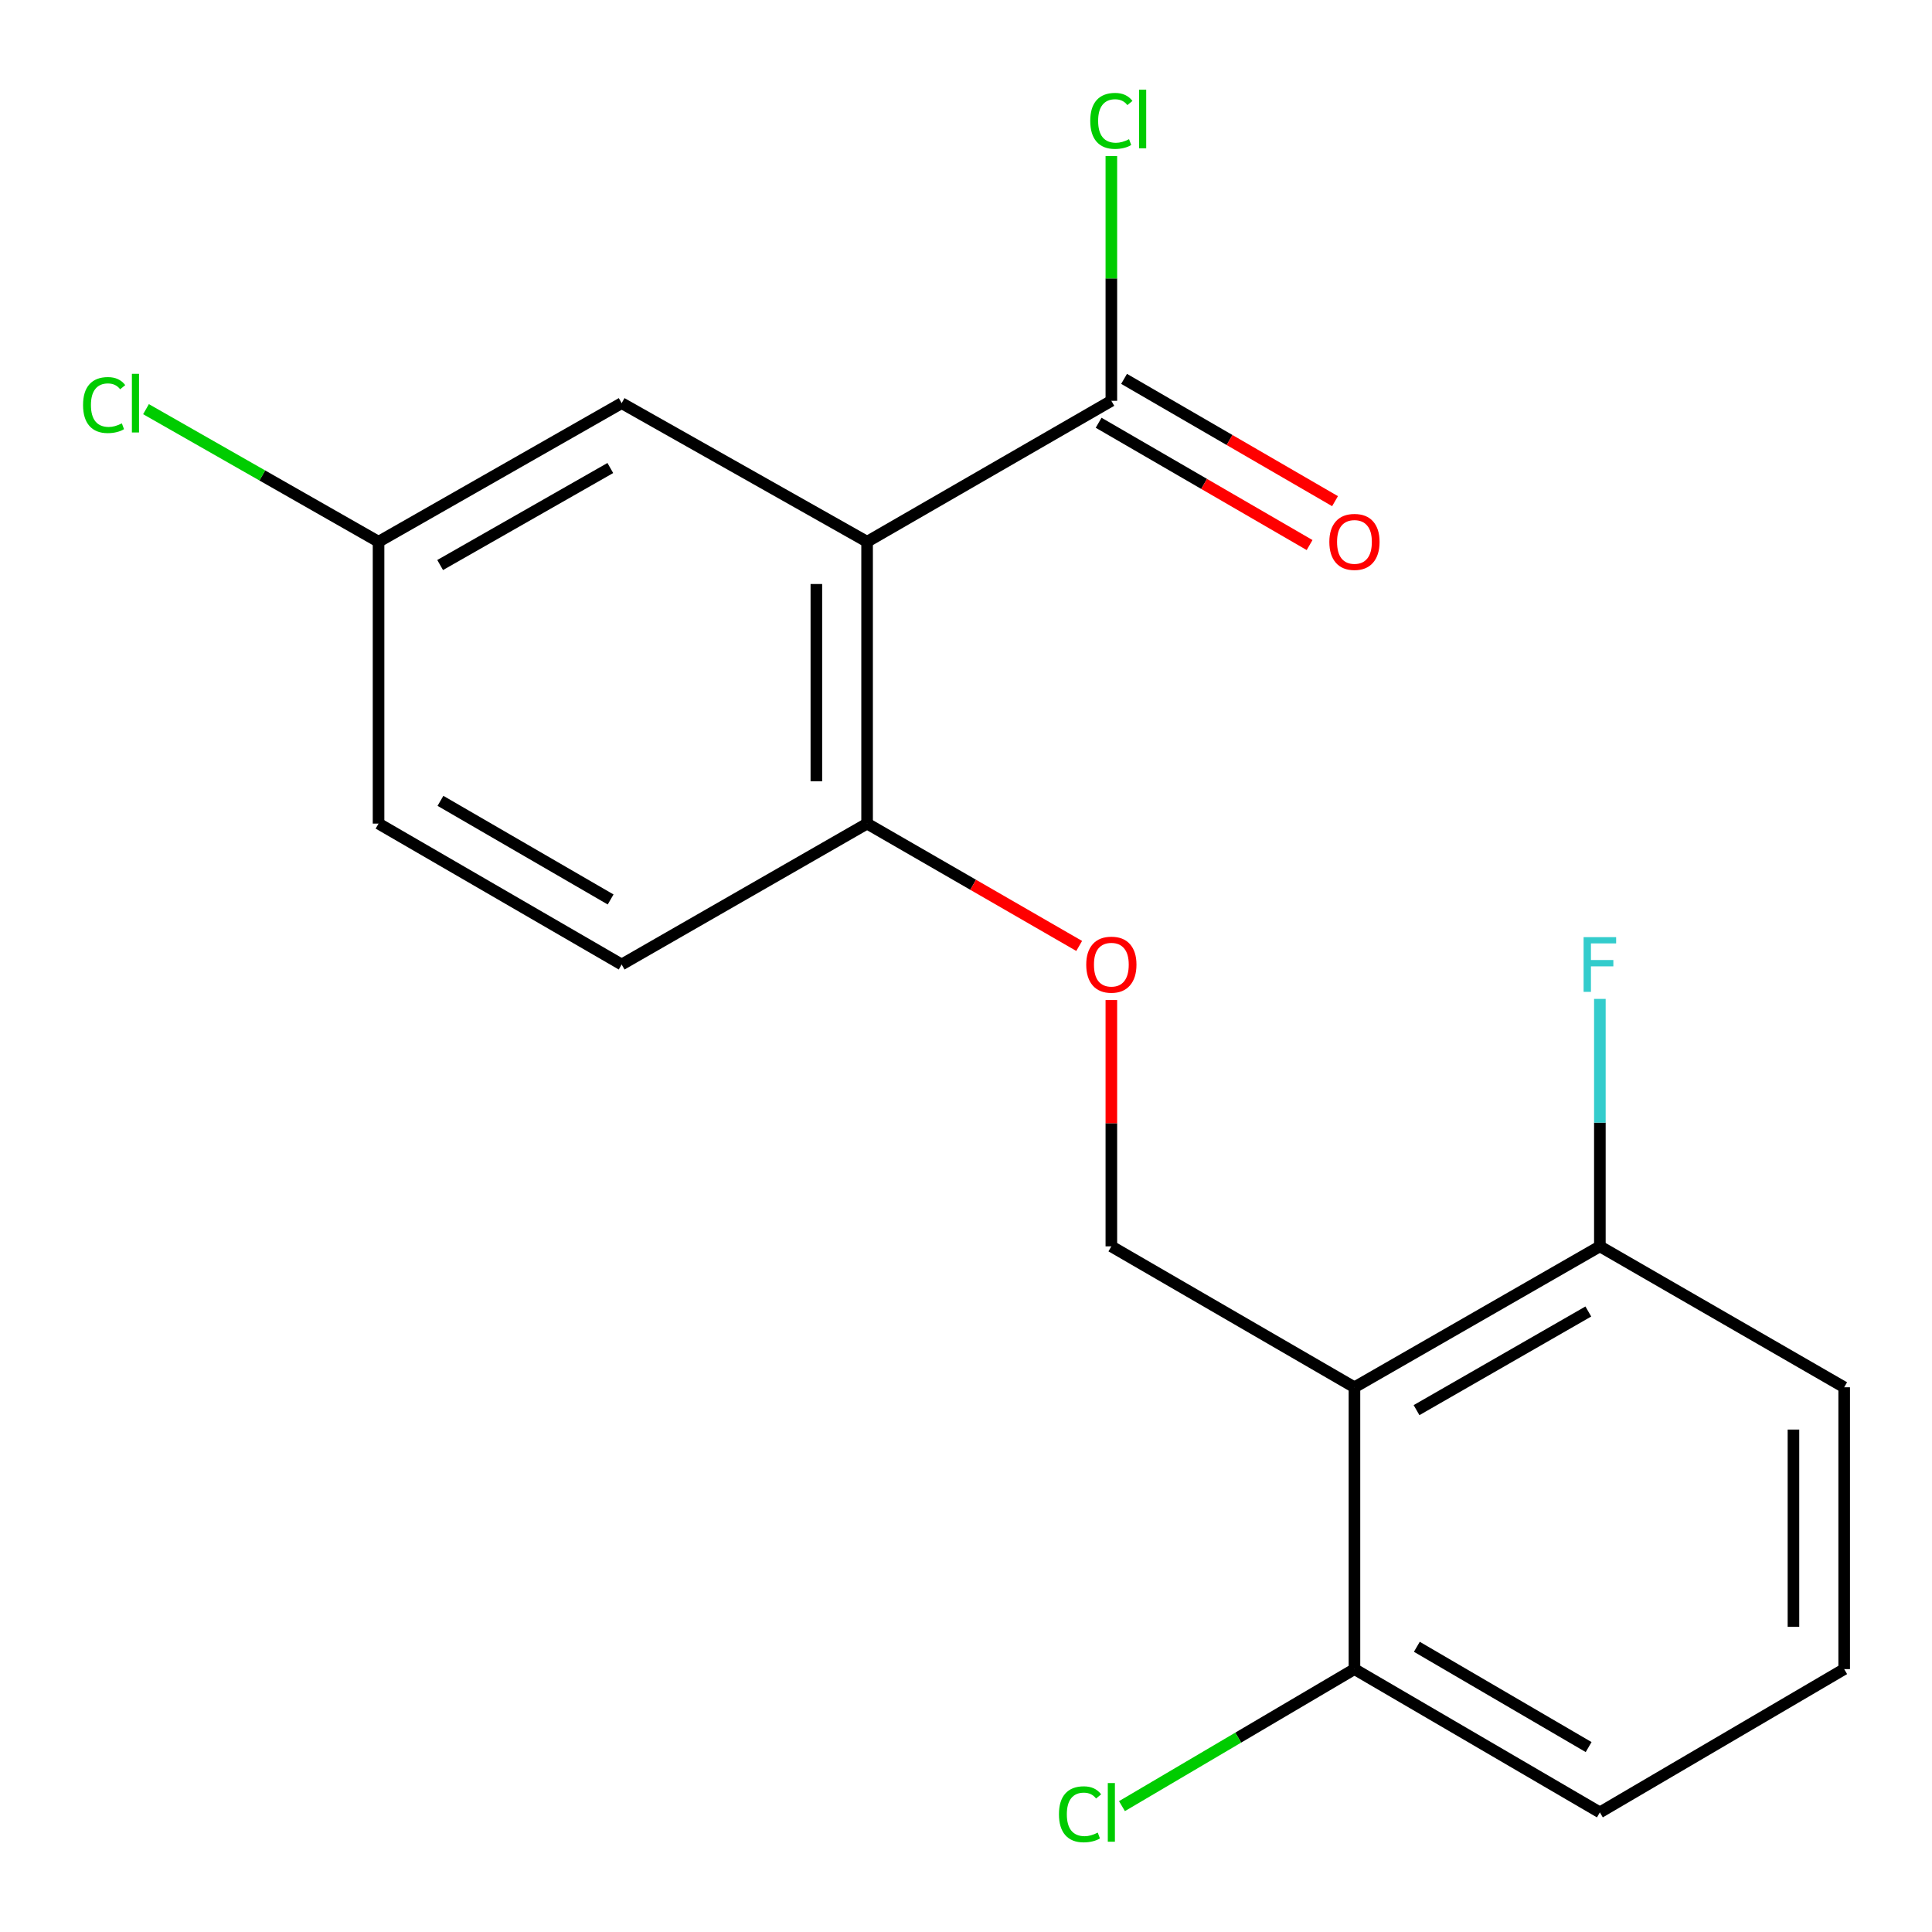 <?xml version='1.0' encoding='iso-8859-1'?>
<svg version='1.1' baseProfile='full'
              xmlns='http://www.w3.org/2000/svg'
                      xmlns:rdkit='http://www.rdkit.org/xml'
                      xmlns:xlink='http://www.w3.org/1999/xlink'
                  xml:space='preserve'
width='1000px' height='1000px' viewBox='0 0 1000 1000'>
<!-- END OF HEADER -->
<rect style='opacity:1.0;fill:#FFFFFF;stroke:none' width='1000' height='1000' x='0' y='0'> </rect>
<path class='bond-1' d='M 448.807,280.405 L 575.234,207.46' style='fill:none;fill-rule:evenodd;stroke:#000000;stroke-width:6px;stroke-linecap:butt;stroke-linejoin:miter;stroke-opacity:1' />
<path class='bond-3' d='M 448.807,280.405 L 448.807,426.294' style='fill:none;fill-rule:evenodd;stroke:#000000;stroke-width:6px;stroke-linecap:butt;stroke-linejoin:miter;stroke-opacity:1' />
<path class='bond-3' d='M 422.547,302.288 L 422.547,404.41' style='fill:none;fill-rule:evenodd;stroke:#000000;stroke-width:6px;stroke-linecap:butt;stroke-linejoin:miter;stroke-opacity:1' />
<path class='bond-4' d='M 448.807,280.405 L 321.767,208.671' style='fill:none;fill-rule:evenodd;stroke:#000000;stroke-width:6px;stroke-linecap:butt;stroke-linejoin:miter;stroke-opacity:1' />
<path class='bond-0' d='M 701.063,718.057 L 575.234,645.113' style='fill:none;fill-rule:evenodd;stroke:#000000;stroke-width:6px;stroke-linecap:butt;stroke-linejoin:miter;stroke-opacity:1' />
<path class='bond-6' d='M 701.063,718.057 L 828.089,645.113' style='fill:none;fill-rule:evenodd;stroke:#000000;stroke-width:6px;stroke-linecap:butt;stroke-linejoin:miter;stroke-opacity:1' />
<path class='bond-6' d='M 733.194,729.888 L 822.112,678.827' style='fill:none;fill-rule:evenodd;stroke:#000000;stroke-width:6px;stroke-linecap:butt;stroke-linejoin:miter;stroke-opacity:1' />
<path class='bond-7' d='M 701.063,718.057 L 701.063,863.931' style='fill:none;fill-rule:evenodd;stroke:#000000;stroke-width:6px;stroke-linecap:butt;stroke-linejoin:miter;stroke-opacity:1' />
<path class='bond-8' d='M 568.649,218.82 L 623.246,250.47' style='fill:none;fill-rule:evenodd;stroke:#000000;stroke-width:6px;stroke-linecap:butt;stroke-linejoin:miter;stroke-opacity:1' />
<path class='bond-8' d='M 623.246,250.47 L 677.842,282.12' style='fill:none;fill-rule:evenodd;stroke:#FF0000;stroke-width:6px;stroke-linecap:butt;stroke-linejoin:miter;stroke-opacity:1' />
<path class='bond-8' d='M 581.819,196.101 L 636.416,227.751' style='fill:none;fill-rule:evenodd;stroke:#000000;stroke-width:6px;stroke-linecap:butt;stroke-linejoin:miter;stroke-opacity:1' />
<path class='bond-8' d='M 636.416,227.751 L 691.013,259.401' style='fill:none;fill-rule:evenodd;stroke:#FF0000;stroke-width:6px;stroke-linecap:butt;stroke-linejoin:miter;stroke-opacity:1' />
<path class='bond-10' d='M 575.234,207.46 L 575.234,144.117' style='fill:none;fill-rule:evenodd;stroke:#000000;stroke-width:6px;stroke-linecap:butt;stroke-linejoin:miter;stroke-opacity:1' />
<path class='bond-10' d='M 575.234,144.117 L 575.234,80.773' style='fill:none;fill-rule:evenodd;stroke:#00CC00;stroke-width:6px;stroke-linecap:butt;stroke-linejoin:miter;stroke-opacity:1' />
<path class='bond-2' d='M 575.234,645.113 L 575.234,581.372' style='fill:none;fill-rule:evenodd;stroke:#000000;stroke-width:6px;stroke-linecap:butt;stroke-linejoin:miter;stroke-opacity:1' />
<path class='bond-2' d='M 575.234,581.372 L 575.234,517.631' style='fill:none;fill-rule:evenodd;stroke:#FF0000;stroke-width:6px;stroke-linecap:butt;stroke-linejoin:miter;stroke-opacity:1' />
<path class='bond-5' d='M 448.807,426.294 L 503.696,457.957' style='fill:none;fill-rule:evenodd;stroke:#000000;stroke-width:6px;stroke-linecap:butt;stroke-linejoin:miter;stroke-opacity:1' />
<path class='bond-5' d='M 503.696,457.957 L 558.585,489.62' style='fill:none;fill-rule:evenodd;stroke:#FF0000;stroke-width:6px;stroke-linecap:butt;stroke-linejoin:miter;stroke-opacity:1' />
<path class='bond-9' d='M 448.807,426.294 L 321.767,499.224' style='fill:none;fill-rule:evenodd;stroke:#000000;stroke-width:6px;stroke-linecap:butt;stroke-linejoin:miter;stroke-opacity:1' />
<path class='bond-11' d='M 321.767,208.671 L 195.938,280.405' style='fill:none;fill-rule:evenodd;stroke:#000000;stroke-width:6px;stroke-linecap:butt;stroke-linejoin:miter;stroke-opacity:1' />
<path class='bond-11' d='M 315.898,242.245 L 227.818,292.458' style='fill:none;fill-rule:evenodd;stroke:#000000;stroke-width:6px;stroke-linecap:butt;stroke-linejoin:miter;stroke-opacity:1' />
<path class='bond-13' d='M 828.089,645.113 L 828.089,581.072' style='fill:none;fill-rule:evenodd;stroke:#000000;stroke-width:6px;stroke-linecap:butt;stroke-linejoin:miter;stroke-opacity:1' />
<path class='bond-13' d='M 828.089,581.072 L 828.089,517.031' style='fill:none;fill-rule:evenodd;stroke:#33CCCC;stroke-width:6px;stroke-linecap:butt;stroke-linejoin:miter;stroke-opacity:1' />
<path class='bond-17' d='M 828.089,645.113 L 954.545,718.057' style='fill:none;fill-rule:evenodd;stroke:#000000;stroke-width:6px;stroke-linecap:butt;stroke-linejoin:miter;stroke-opacity:1' />
<path class='bond-12' d='M 701.063,863.931 L 640.895,899.391' style='fill:none;fill-rule:evenodd;stroke:#000000;stroke-width:6px;stroke-linecap:butt;stroke-linejoin:miter;stroke-opacity:1' />
<path class='bond-12' d='M 640.895,899.391 L 580.726,934.85' style='fill:none;fill-rule:evenodd;stroke:#00CC00;stroke-width:6px;stroke-linecap:butt;stroke-linejoin:miter;stroke-opacity:1' />
<path class='bond-18' d='M 701.063,863.931 L 828.089,938.087' style='fill:none;fill-rule:evenodd;stroke:#000000;stroke-width:6px;stroke-linecap:butt;stroke-linejoin:miter;stroke-opacity:1' />
<path class='bond-18' d='M 733.357,852.376 L 822.274,904.285' style='fill:none;fill-rule:evenodd;stroke:#000000;stroke-width:6px;stroke-linecap:butt;stroke-linejoin:miter;stroke-opacity:1' />
<path class='bond-19' d='M 321.767,499.224 L 195.938,426.294' style='fill:none;fill-rule:evenodd;stroke:#000000;stroke-width:6px;stroke-linecap:butt;stroke-linejoin:miter;stroke-opacity:1' />
<path class='bond-19' d='M 316.061,465.564 L 227.98,414.514' style='fill:none;fill-rule:evenodd;stroke:#000000;stroke-width:6px;stroke-linecap:butt;stroke-linejoin:miter;stroke-opacity:1' />
<path class='bond-14' d='M 195.938,280.405 L 195.938,426.294' style='fill:none;fill-rule:evenodd;stroke:#000000;stroke-width:6px;stroke-linecap:butt;stroke-linejoin:miter;stroke-opacity:1' />
<path class='bond-15' d='M 195.938,280.405 L 135.754,246.095' style='fill:none;fill-rule:evenodd;stroke:#000000;stroke-width:6px;stroke-linecap:butt;stroke-linejoin:miter;stroke-opacity:1' />
<path class='bond-15' d='M 135.754,246.095 L 75.57,211.785' style='fill:none;fill-rule:evenodd;stroke:#00CC00;stroke-width:6px;stroke-linecap:butt;stroke-linejoin:miter;stroke-opacity:1' />
<path class='bond-16' d='M 954.545,863.931 L 828.089,938.087' style='fill:none;fill-rule:evenodd;stroke:#000000;stroke-width:6px;stroke-linecap:butt;stroke-linejoin:miter;stroke-opacity:1' />
<path class='bond-20' d='M 954.545,863.931 L 954.545,718.057' style='fill:none;fill-rule:evenodd;stroke:#000000;stroke-width:6px;stroke-linecap:butt;stroke-linejoin:miter;stroke-opacity:1' />
<path class='bond-20' d='M 928.285,842.05 L 928.285,739.938' style='fill:none;fill-rule:evenodd;stroke:#000000;stroke-width:6px;stroke-linecap:butt;stroke-linejoin:miter;stroke-opacity:1' />
<path  class='atom-6' d='M 562.234 499.304
Q 562.234 492.504, 565.594 488.704
Q 568.954 484.904, 575.234 484.904
Q 581.514 484.904, 584.874 488.704
Q 588.234 492.504, 588.234 499.304
Q 588.234 506.184, 584.834 510.104
Q 581.434 513.984, 575.234 513.984
Q 568.994 513.984, 565.594 510.104
Q 562.234 506.224, 562.234 499.304
M 575.234 510.784
Q 579.554 510.784, 581.874 507.904
Q 584.234 504.984, 584.234 499.304
Q 584.234 493.744, 581.874 490.944
Q 579.554 488.104, 575.234 488.104
Q 570.914 488.104, 568.554 490.904
Q 566.234 493.704, 566.234 499.304
Q 566.234 505.024, 568.554 507.904
Q 570.914 510.784, 575.234 510.784
' fill='#FF0000'/>
<path  class='atom-9' d='M 688.063 280.485
Q 688.063 273.685, 691.423 269.885
Q 694.783 266.085, 701.063 266.085
Q 707.343 266.085, 710.703 269.885
Q 714.063 273.685, 714.063 280.485
Q 714.063 287.365, 710.663 291.285
Q 707.263 295.165, 701.063 295.165
Q 694.823 295.165, 691.423 291.285
Q 688.063 287.405, 688.063 280.485
M 701.063 291.965
Q 705.383 291.965, 707.703 289.085
Q 710.063 286.165, 710.063 280.485
Q 710.063 274.925, 707.703 272.125
Q 705.383 269.285, 701.063 269.285
Q 696.743 269.285, 694.383 272.085
Q 692.063 274.885, 692.063 280.485
Q 692.063 286.205, 694.383 289.085
Q 696.743 291.965, 701.063 291.965
' fill='#FF0000'/>
<path  class='atom-11' d='M 564.314 62.566
Q 564.314 55.526, 567.594 51.846
Q 570.914 48.126, 577.194 48.126
Q 583.034 48.126, 586.154 52.246
L 583.514 54.406
Q 581.234 51.406, 577.194 51.406
Q 572.914 51.406, 570.634 54.286
Q 568.394 57.126, 568.394 62.566
Q 568.394 68.166, 570.714 71.046
Q 573.074 73.926, 577.634 73.926
Q 580.754 73.926, 584.394 72.046
L 585.514 75.046
Q 584.034 76.006, 581.794 76.566
Q 579.554 77.126, 577.074 77.126
Q 570.914 77.126, 567.594 73.366
Q 564.314 69.606, 564.314 62.566
' fill='#00CC00'/>
<path  class='atom-11' d='M 589.594 46.406
L 593.274 46.406
L 593.274 76.766
L 589.594 76.766
L 589.594 46.406
' fill='#00CC00'/>
<path  class='atom-13' d='M 548.114 939.067
Q 548.114 932.027, 551.394 928.347
Q 554.714 924.627, 560.994 924.627
Q 566.834 924.627, 569.954 928.747
L 567.314 930.907
Q 565.034 927.907, 560.994 927.907
Q 556.714 927.907, 554.434 930.787
Q 552.194 933.627, 552.194 939.067
Q 552.194 944.667, 554.514 947.547
Q 556.874 950.427, 561.434 950.427
Q 564.554 950.427, 568.194 948.547
L 569.314 951.547
Q 567.834 952.507, 565.594 953.067
Q 563.354 953.627, 560.874 953.627
Q 554.714 953.627, 551.394 949.867
Q 548.114 946.107, 548.114 939.067
' fill='#00CC00'/>
<path  class='atom-13' d='M 573.394 922.907
L 577.074 922.907
L 577.074 953.267
L 573.394 953.267
L 573.394 922.907
' fill='#00CC00'/>
<path  class='atom-14' d='M 819.669 485.064
L 836.509 485.064
L 836.509 488.304
L 823.469 488.304
L 823.469 496.904
L 835.069 496.904
L 835.069 500.184
L 823.469 500.184
L 823.469 513.384
L 819.669 513.384
L 819.669 485.064
' fill='#33CCCC'/>
<path  class='atom-16' d='M 42.989 209.651
Q 42.989 202.611, 46.269 198.931
Q 49.589 195.211, 55.869 195.211
Q 61.709 195.211, 64.829 199.331
L 62.189 201.491
Q 59.909 198.491, 55.869 198.491
Q 51.589 198.491, 49.309 201.371
Q 47.069 204.211, 47.069 209.651
Q 47.069 215.251, 49.389 218.131
Q 51.749 221.011, 56.309 221.011
Q 59.429 221.011, 63.069 219.131
L 64.189 222.131
Q 62.709 223.091, 60.469 223.651
Q 58.229 224.211, 55.749 224.211
Q 49.589 224.211, 46.269 220.451
Q 42.989 216.691, 42.989 209.651
' fill='#00CC00'/>
<path  class='atom-16' d='M 68.269 193.491
L 71.949 193.491
L 71.949 223.851
L 68.269 223.851
L 68.269 193.491
' fill='#00CC00'/>
</svg>
